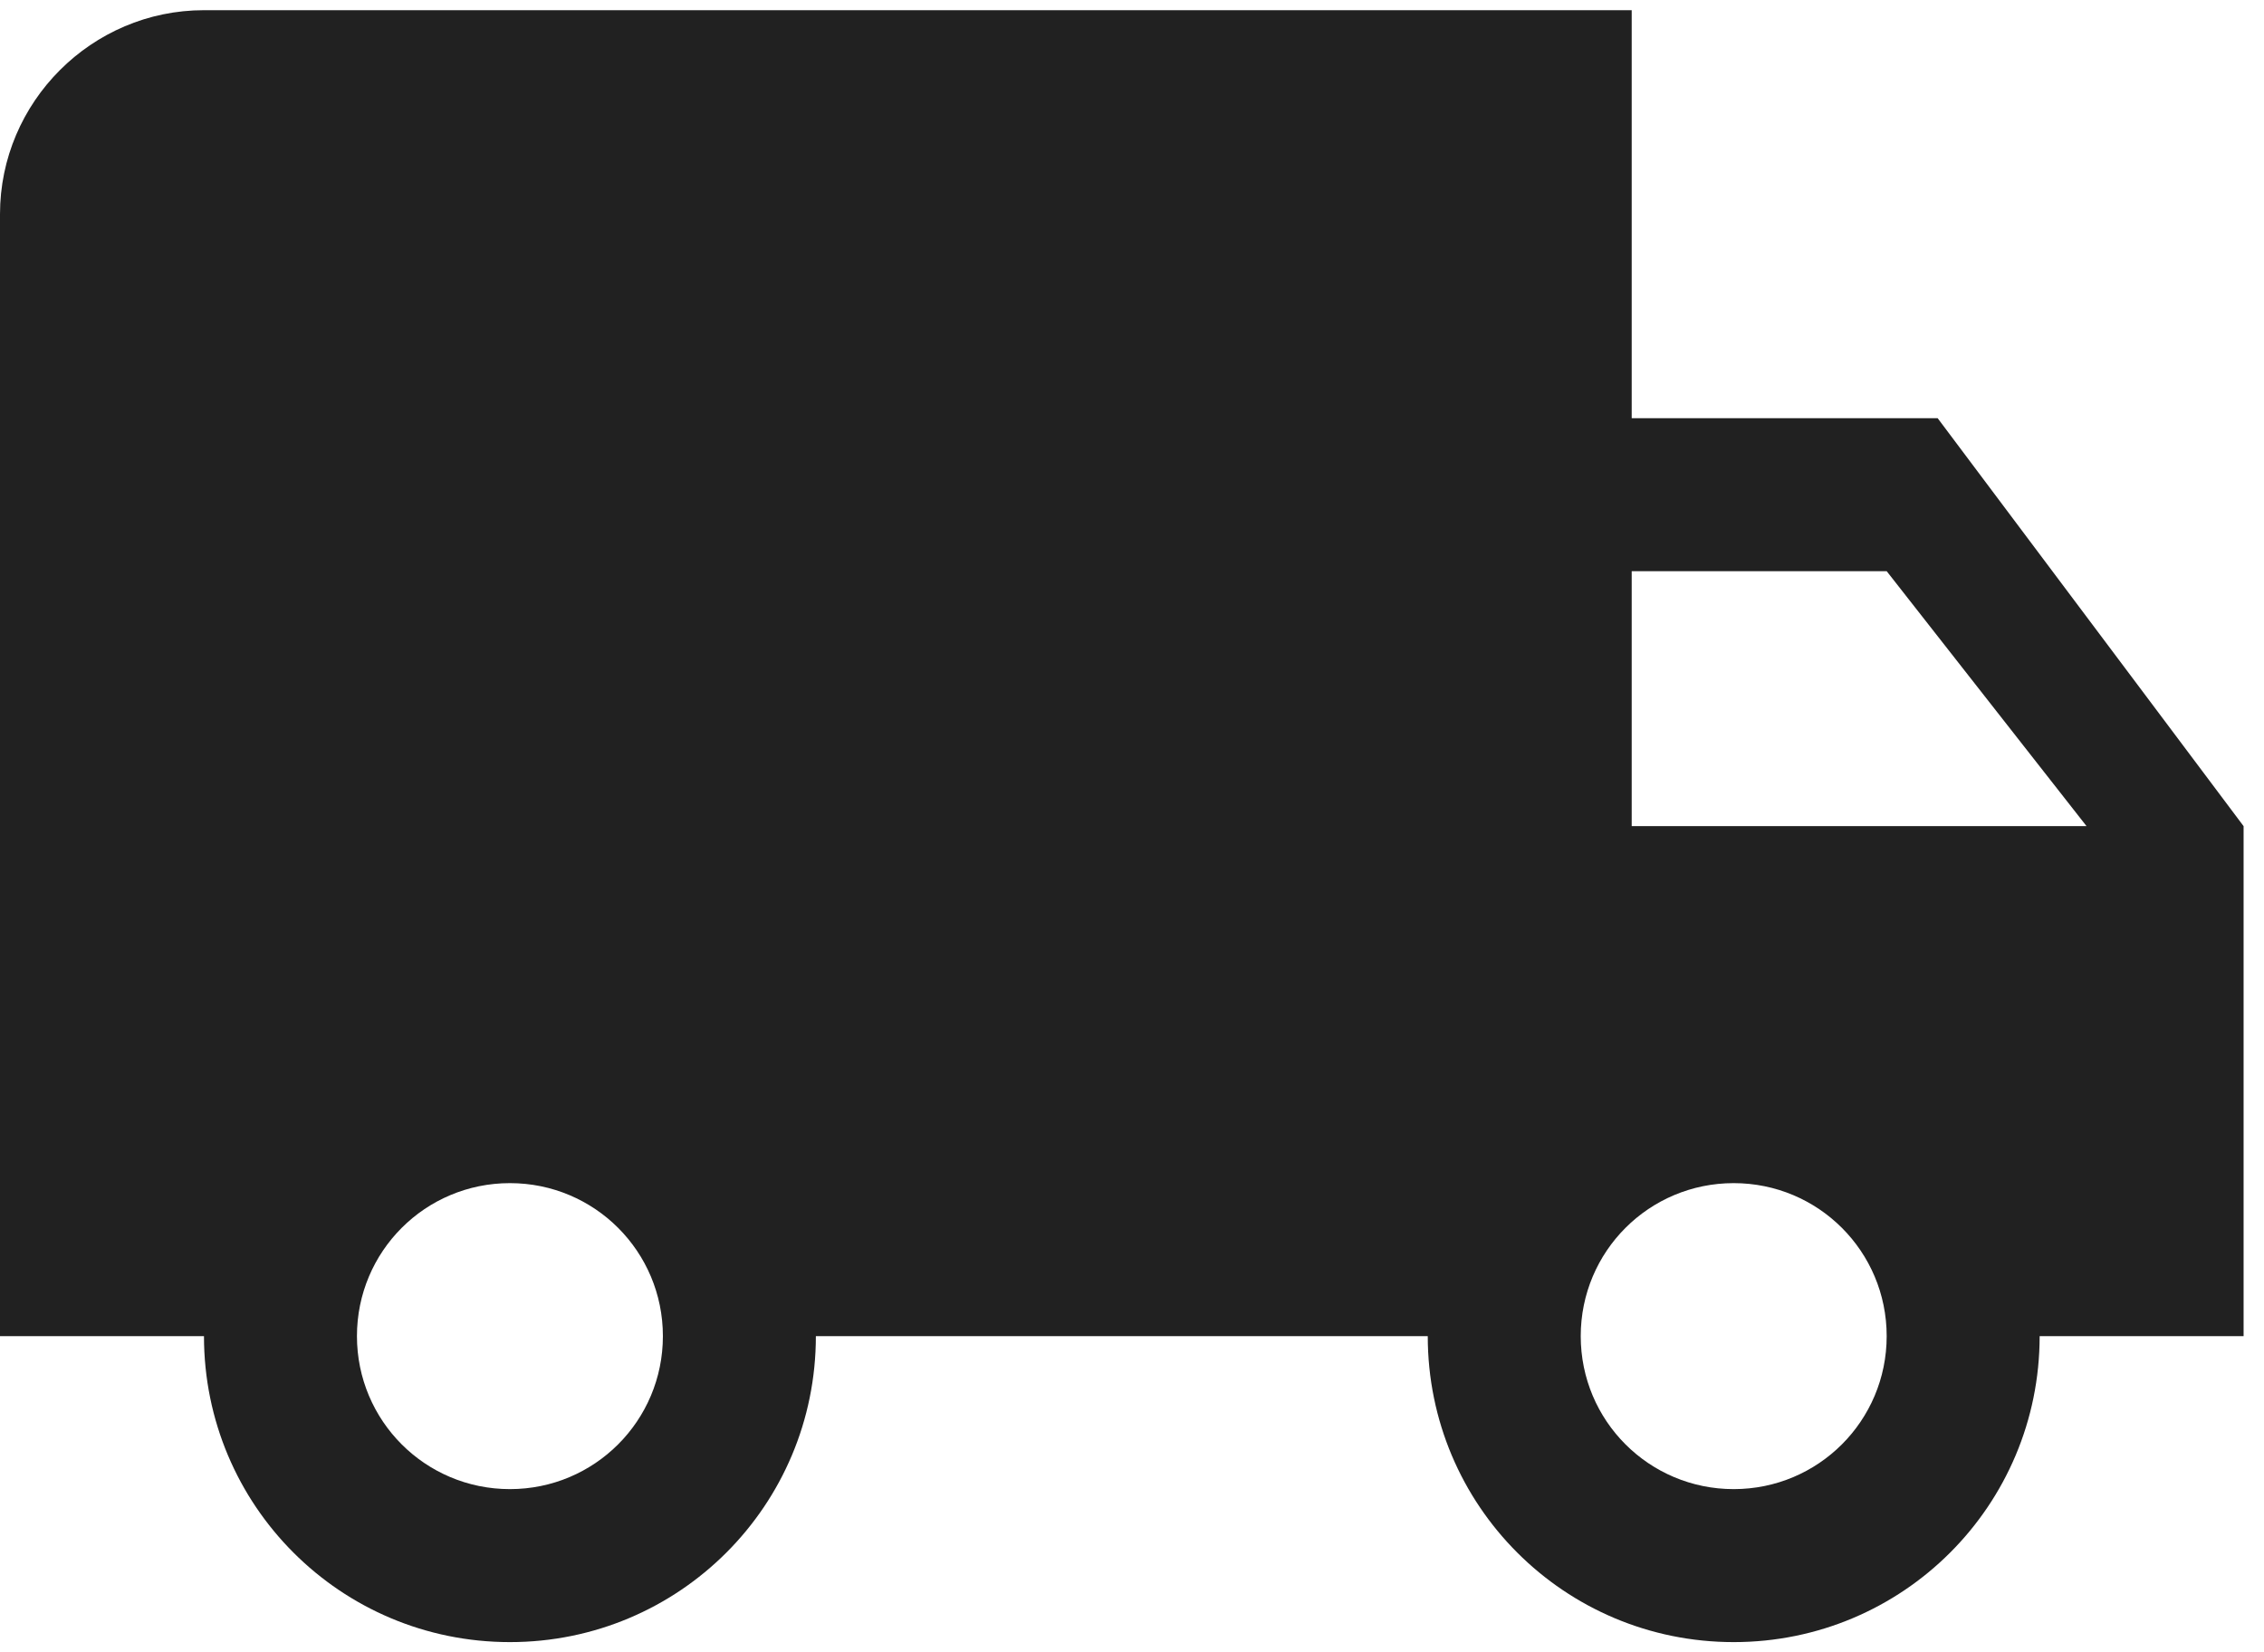<svg width="74" height="54" viewBox="0 0 74 54" fill="none" xmlns="http://www.w3.org/2000/svg">
<path fill-rule="evenodd" clip-rule="evenodd" d="M53.333 13.667H63.333L73.333 27V43.667H66.667C66.667 49.2 62.2 53.667 56.667 53.667C51.133 53.667 46.667 49.2 46.667 43.667H26.667C26.667 49.2 22.2 53.667 16.667 53.667C11.133 53.667 6.667 49.2 6.667 43.667H0V7C0 3.333 3 0.333 6.667 0.333H53.333V13.667ZM11.667 43.667C11.667 46.433 13.9 48.667 16.667 48.667C19.433 48.667 21.667 46.433 21.667 43.667C21.667 40.9 19.433 38.667 16.667 38.667C13.9 38.667 11.667 40.9 11.667 43.667ZM61.667 18.667L68.2 27H53.333V18.667H61.667ZM51.667 43.667C51.667 46.433 53.9 48.667 56.667 48.667C59.433 48.667 61.667 46.433 61.667 43.667C61.667 40.9 59.433 38.667 56.667 38.667C53.9 38.667 51.667 40.9 51.667 43.667Z" fill="#212121"/>
</svg>
